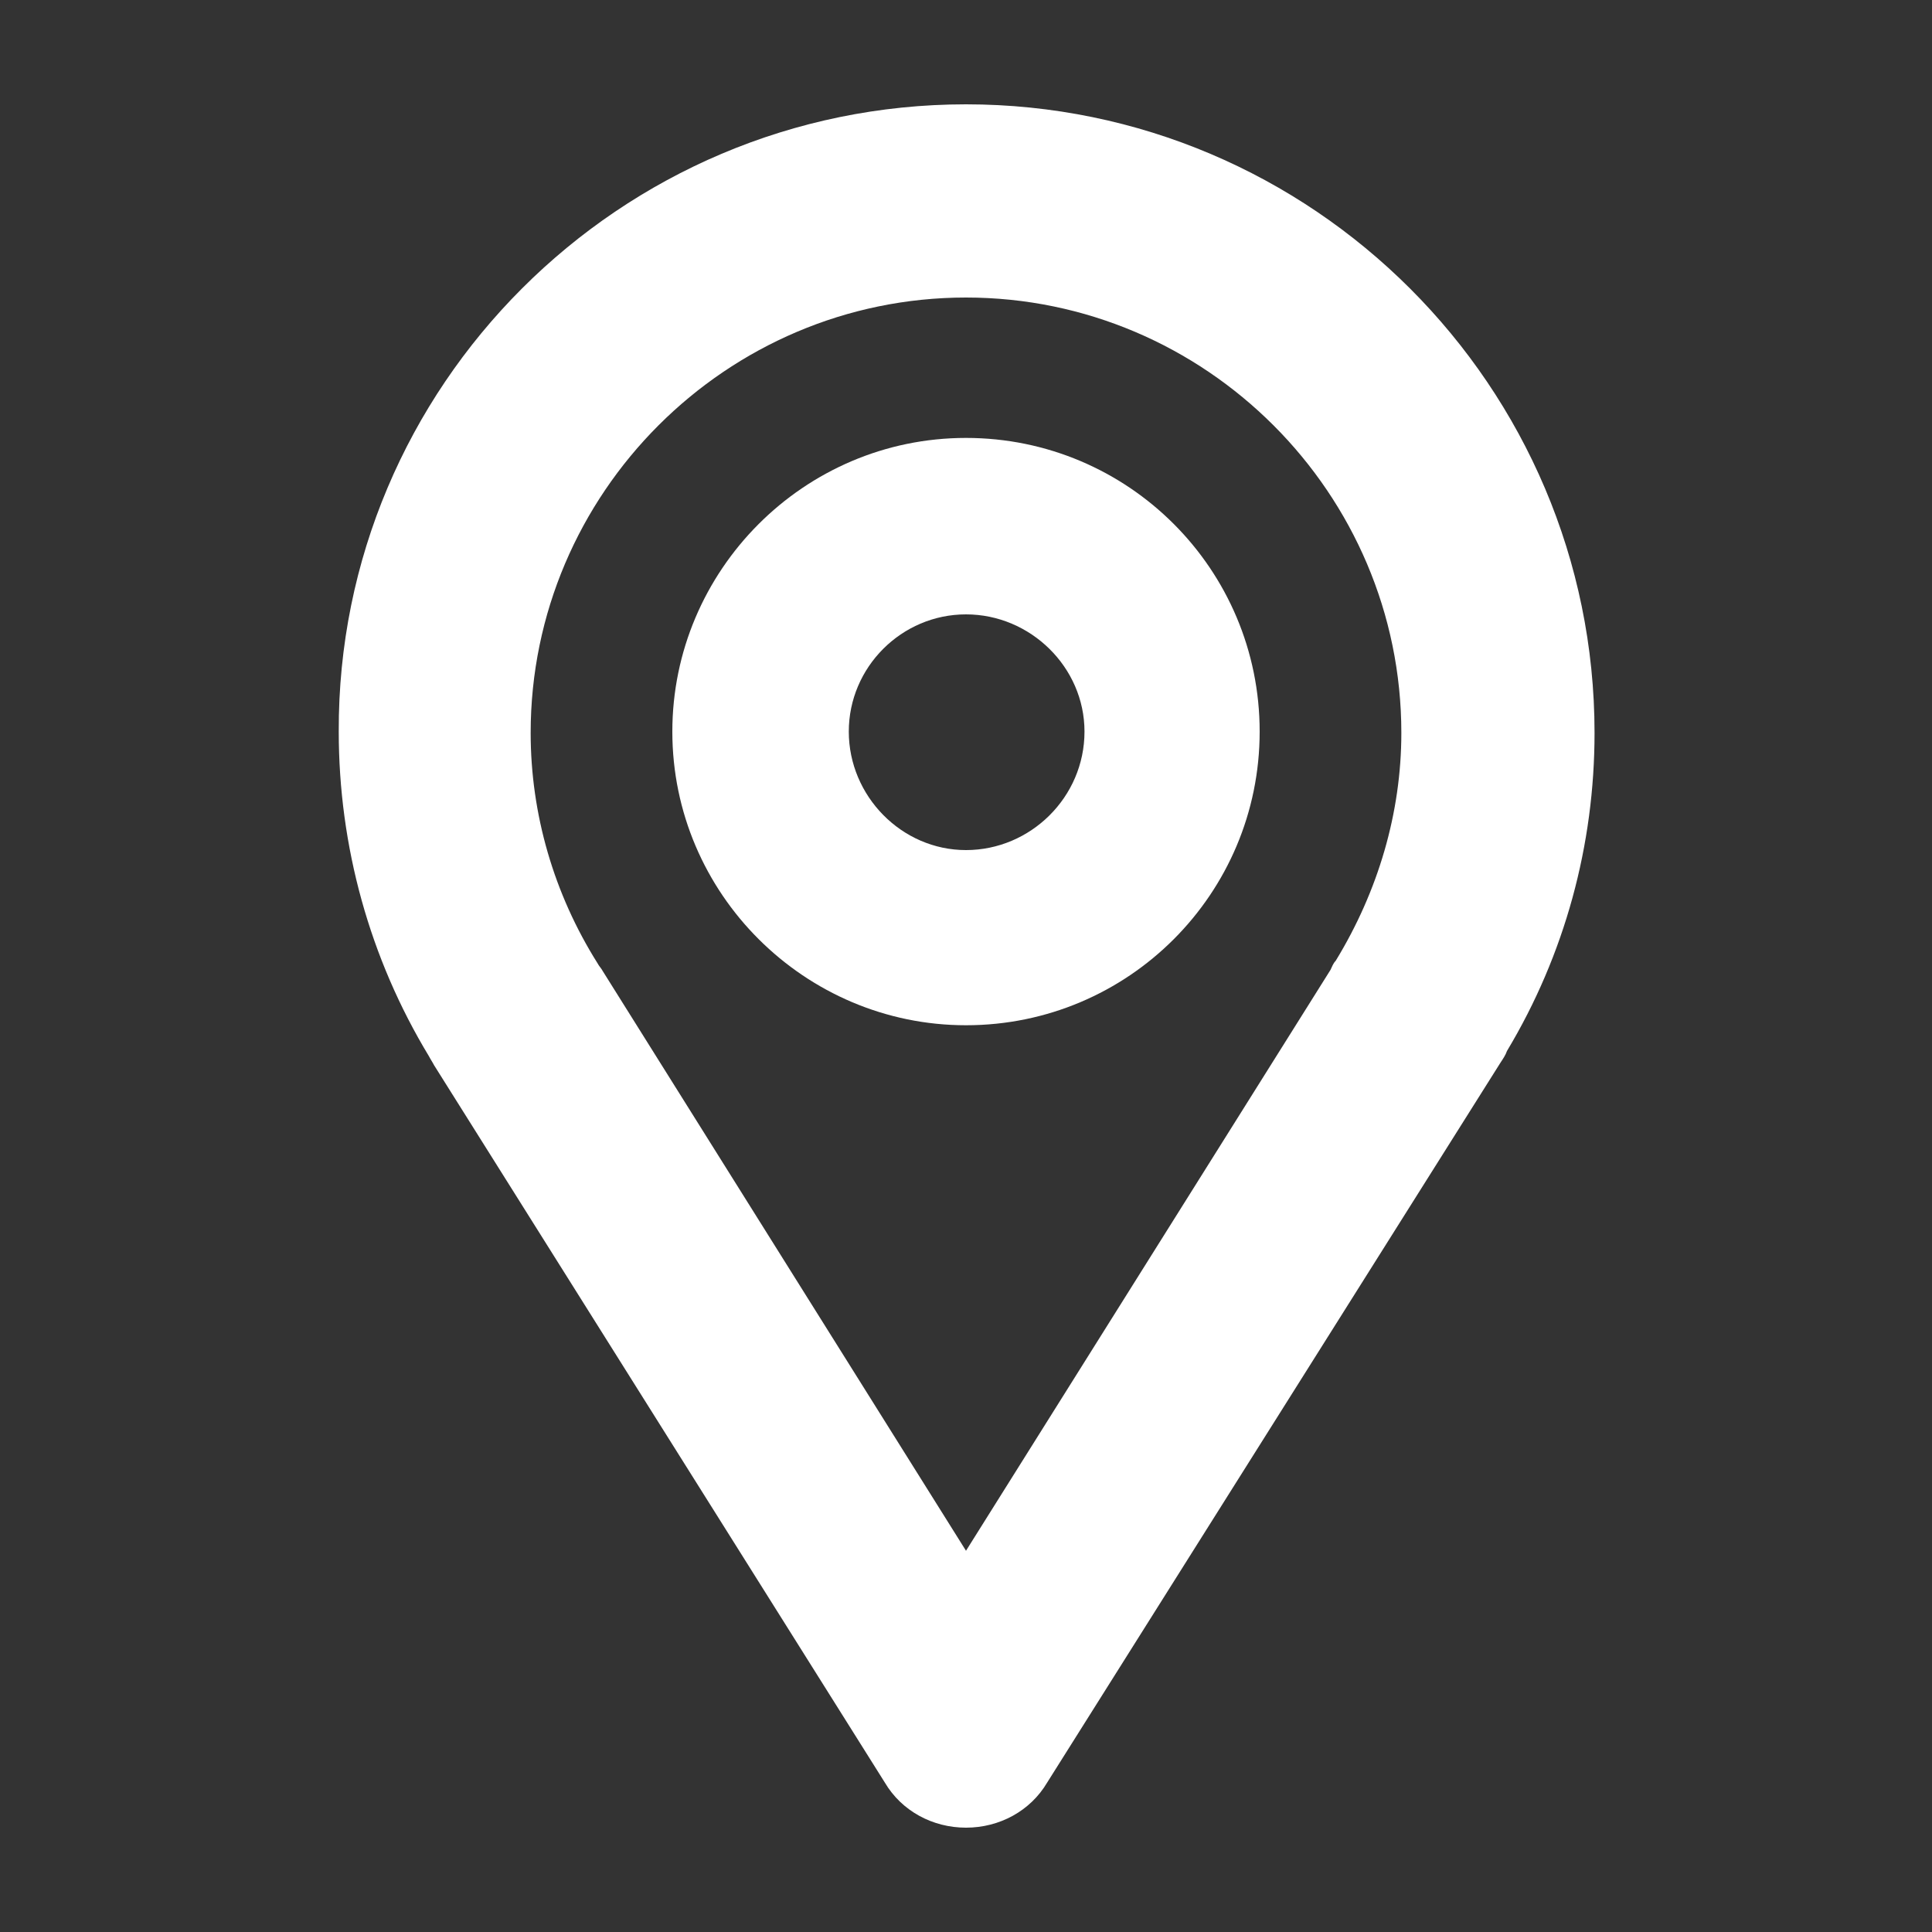 <?xml version="1.0" encoding="utf-8"?>
<!-- Generator: Adobe Illustrator 26.0.3, SVG Export Plug-In . SVG Version: 6.00 Build 0)  -->
<svg version="1.1" id="Layer_1" xmlns="http://www.w3.org/2000/svg" xmlns:xlink="http://www.w3.org/1999/xlink" x="0px" y="0px"
	 viewBox="0 0 150 150" style="enable-background:new 0 0 150 150;" xml:space="preserve">
<rect x="0" y="0" width="150" height="150" fill="#333333" stroke="none"/>
<style type="text/css">
	.st0{fill:#00AEF0;}
	.st1{fill:none;}
	.st2{fill:#626266;}
	.st3{fill:#F89420;}
	.st4{fill:#FFFFFF;}
	.st5{fill:#F4F4F4;}
	.st6{fill:#CCCCCC;}
</style>
<g>
	<path class="st4" d="M75,79.6c-12.5,0-22.8-10.2-22.8-22.8c0-12.5,10.2-22.8,22.8-22.8c12.6,0,22.8,10.2,22.8,22.8
		C97.8,69.4,87.6,79.6,75,79.6 M75,47.7c-5,0-9.1,4.1-9.1,9.1c0,5,4.1,9.2,9.1,9.2c5,0,9.2-4.1,9.2-9.2C84.2,51.8,80,47.7,75,47.7"
		/>
	<path class="st4" d="M75,141.9L75,141.9c-2.6,0-5-1.3-6.3-3.5l-35-55.7c-0.1-0.2-0.3-0.5-0.4-0.7c-4.6-7.6-7-16.3-7-25.2
		C26.2,30,48.1,8.1,75,8.1c26.9,0,48.8,21.9,48.8,48.8c0,8.7-2.3,17.2-6.8,24.7c-0.1,0.3-0.3,0.6-0.5,0.9l-35.2,55.9
		C80,140.6,77.6,141.9,75,141.9 M46.8,75.4L75,120.4l28.3-45.1c0.1-0.2,0.2-0.5,0.4-0.7c3.3-5.4,5.1-11.5,5.1-17.7
		c0-18.6-15.2-33.8-33.8-33.8c-18.6,0-33.8,15.2-33.8,33.8c0,6.3,1.8,12.5,5.2,17.9C46.5,75,46.7,75.2,46.8,75.4"/>
</g>
</svg>
